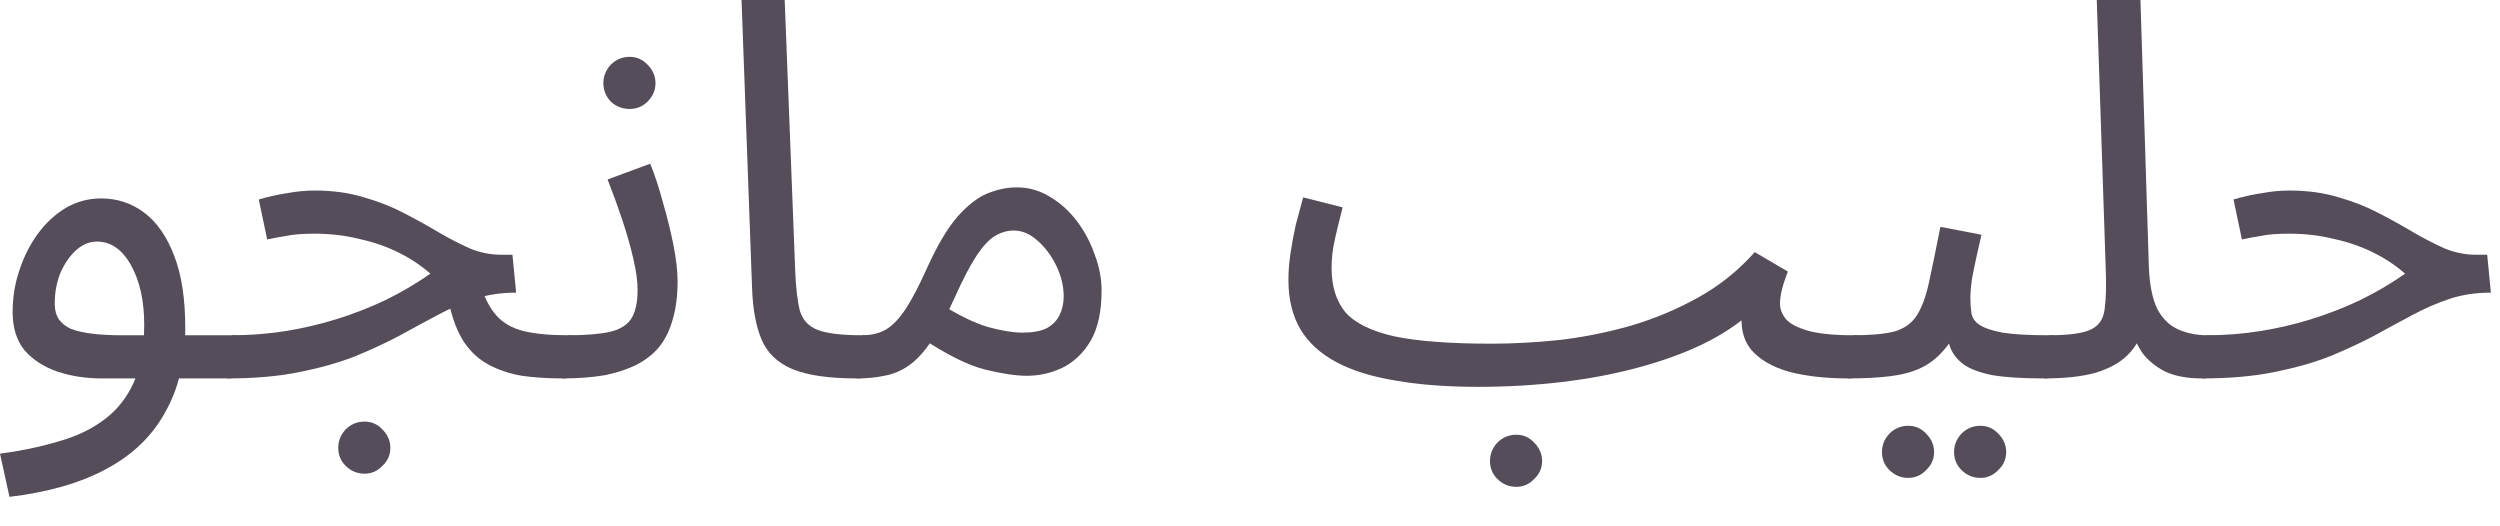 <?xml version="1.0" encoding="utf-8"?>
<svg xmlns="http://www.w3.org/2000/svg" fill="none" height="100%" overflow="visible" preserveAspectRatio="none" style="display: block;" viewBox="0 0 57 12" width="100%">
<g id="Product Description">
<path d="M0.216 11.328L0 10.344C0.48 10.28 0.92 10.188 1.32 10.068C1.728 9.956 2.076 9.792 2.364 9.576C2.66 9.36 2.888 9.076 3.048 8.724C3.208 8.372 3.288 7.932 3.288 7.404C3.288 6.86 3.188 6.408 2.988 6.048C2.788 5.688 2.528 5.508 2.208 5.508C2.04 5.508 1.884 5.572 1.74 5.7C1.596 5.828 1.476 6 1.38 6.216C1.292 6.432 1.248 6.668 1.248 6.924C1.248 7.068 1.28 7.188 1.344 7.284C1.408 7.372 1.5 7.444 1.62 7.5C1.748 7.548 1.908 7.584 2.1 7.608C2.292 7.632 2.516 7.644 2.772 7.644H5.304C5.472 7.644 5.592 7.692 5.664 7.788C5.744 7.876 5.784 7.984 5.784 8.112C5.784 8.24 5.728 8.36 5.616 8.472C5.504 8.576 5.36 8.628 5.184 8.628H2.316C1.956 8.628 1.62 8.576 1.308 8.472C1.004 8.368 0.756 8.208 0.564 7.992C0.38 7.768 0.288 7.476 0.288 7.116C0.288 6.78 0.34 6.46 0.444 6.156C0.548 5.844 0.688 5.568 0.864 5.328C1.048 5.08 1.26 4.884 1.5 4.74C1.748 4.596 2.016 4.524 2.304 4.524C2.672 4.524 3 4.632 3.288 4.848C3.576 5.064 3.804 5.392 3.972 5.832C4.14 6.264 4.224 6.812 4.224 7.476C4.224 8.22 4.072 8.86 3.768 9.396C3.472 9.94 3.024 10.372 2.424 10.692C1.832 11.012 1.096 11.224 0.216 11.328Z" fill="#554D59"/>
<path d="M12.824 8.628C12.488 8.628 12.18 8.608 11.9 8.568C11.62 8.52 11.368 8.436 11.144 8.316C10.92 8.196 10.732 8.024 10.58 7.8C10.428 7.568 10.312 7.264 10.232 6.888L10.94 6.468C11.044 6.788 11.172 7.032 11.324 7.2C11.476 7.368 11.68 7.484 11.936 7.548C12.2 7.612 12.536 7.644 12.944 7.644C13.112 7.644 13.232 7.692 13.304 7.788C13.384 7.876 13.424 7.984 13.424 8.112C13.424 8.24 13.368 8.36 13.256 8.472C13.144 8.576 13 8.628 12.824 8.628ZM5.18 8.628L5.288 7.644C5.704 7.644 6.112 7.612 6.512 7.548C6.912 7.484 7.304 7.392 7.688 7.272C8.072 7.152 8.44 7.008 8.792 6.84C9.152 6.664 9.492 6.464 9.812 6.24C9.604 6.056 9.364 5.896 9.092 5.76C8.82 5.624 8.52 5.52 8.192 5.448C7.872 5.368 7.532 5.328 7.172 5.328C7.044 5.328 6.924 5.332 6.812 5.34C6.7 5.348 6.588 5.364 6.476 5.388C6.364 5.404 6.236 5.428 6.092 5.46L5.9 4.548C6.116 4.484 6.332 4.436 6.548 4.404C6.764 4.364 6.972 4.344 7.172 4.344C7.588 4.344 7.964 4.396 8.3 4.5C8.636 4.596 8.94 4.716 9.212 4.86C9.492 5.004 9.752 5.148 9.992 5.292C10.24 5.436 10.48 5.56 10.712 5.664C10.944 5.76 11.184 5.808 11.432 5.808H11.684L11.768 6.672C11.424 6.672 11.108 6.72 10.82 6.816C10.532 6.912 10.248 7.036 9.968 7.188C9.696 7.332 9.408 7.488 9.104 7.656C8.8 7.816 8.464 7.972 8.096 8.124C7.728 8.268 7.304 8.388 6.824 8.484C6.352 8.58 5.804 8.628 5.18 8.628ZM8.312 10.8C8.144 10.8 8 10.74 7.88 10.62C7.768 10.508 7.712 10.372 7.712 10.212C7.712 10.052 7.768 9.912 7.88 9.792C8 9.672 8.144 9.612 8.312 9.612C8.472 9.612 8.608 9.672 8.72 9.792C8.84 9.912 8.9 10.052 8.9 10.212C8.9 10.372 8.84 10.508 8.72 10.62C8.608 10.74 8.472 10.8 8.312 10.8Z" fill="#554D59"/>
<path d="M12.821 8.628L12.941 7.644C13.333 7.644 13.645 7.62 13.877 7.572C14.109 7.524 14.277 7.428 14.381 7.284C14.485 7.132 14.537 6.908 14.537 6.612C14.537 6.412 14.505 6.176 14.441 5.904C14.377 5.624 14.293 5.328 14.189 5.016C14.085 4.704 13.973 4.396 13.853 4.092L14.825 3.732C14.929 3.988 15.025 4.28 15.113 4.608C15.209 4.936 15.289 5.26 15.353 5.58C15.417 5.9 15.449 6.18 15.449 6.42C15.449 6.74 15.413 7.024 15.341 7.272C15.277 7.512 15.177 7.72 15.041 7.896C14.905 8.064 14.729 8.204 14.513 8.316C14.305 8.42 14.061 8.5 13.781 8.556C13.501 8.604 13.181 8.628 12.821 8.628ZM14.357 2.484C14.189 2.484 14.045 2.428 13.925 2.316C13.813 2.196 13.757 2.056 13.757 1.896C13.757 1.736 13.813 1.596 13.925 1.476C14.045 1.356 14.189 1.296 14.357 1.296C14.517 1.296 14.653 1.356 14.765 1.476C14.885 1.596 14.945 1.736 14.945 1.896C14.945 2.056 14.885 2.196 14.765 2.316C14.653 2.428 14.517 2.484 14.357 2.484Z" fill="#554D59"/>
<path d="M19.535 8.628C18.895 8.628 18.403 8.556 18.059 8.412C17.723 8.268 17.491 8.044 17.363 7.74C17.235 7.436 17.163 7.044 17.147 6.564L16.907 0H17.891L18.131 6.18C18.147 6.572 18.183 6.876 18.239 7.092C18.303 7.3 18.439 7.444 18.647 7.524C18.863 7.604 19.199 7.644 19.655 7.644C19.823 7.644 19.943 7.692 20.015 7.788C20.095 7.876 20.135 7.984 20.135 8.112C20.135 8.24 20.079 8.36 19.967 8.472C19.855 8.576 19.711 8.628 19.535 8.628Z" fill="#554D59"/>
<path d="M19.535 8.628L19.655 7.644C19.879 7.644 20.068 7.596 20.22 7.5C20.372 7.404 20.52 7.244 20.664 7.02C20.808 6.796 20.964 6.496 21.132 6.12C21.364 5.608 21.592 5.22 21.816 4.956C22.048 4.692 22.276 4.512 22.5 4.416C22.732 4.32 22.96 4.272 23.184 4.272C23.456 4.272 23.708 4.344 23.94 4.488C24.172 4.624 24.376 4.808 24.552 5.04C24.728 5.272 24.864 5.528 24.96 5.808C25.064 6.08 25.116 6.352 25.116 6.624C25.116 7.104 25.032 7.488 24.864 7.776C24.696 8.056 24.48 8.26 24.216 8.388C23.96 8.508 23.692 8.568 23.412 8.568C23.164 8.568 22.844 8.52 22.452 8.424C22.068 8.328 21.58 8.084 20.988 7.692L21.456 6.936C21.848 7.184 22.2 7.356 22.512 7.452C22.832 7.54 23.096 7.584 23.304 7.584C23.536 7.584 23.72 7.552 23.856 7.488C23.992 7.416 24.092 7.316 24.156 7.188C24.22 7.06 24.252 6.916 24.252 6.756C24.252 6.524 24.196 6.292 24.084 6.06C23.972 5.828 23.828 5.636 23.652 5.484C23.484 5.332 23.304 5.256 23.112 5.256C22.968 5.256 22.828 5.296 22.692 5.376C22.556 5.456 22.416 5.604 22.272 5.82C22.128 6.036 21.964 6.348 21.78 6.756C21.588 7.188 21.404 7.532 21.228 7.788C21.06 8.036 20.888 8.22 20.712 8.34C20.536 8.46 20.352 8.536 20.16 8.568C19.976 8.608 19.767 8.628 19.535 8.628Z" fill="#554D59"/>
<path d="M33.696 8.82L34.008 7.836C34.496 7.836 35.012 7.808 35.556 7.752C36.1 7.688 36.64 7.58 37.176 7.428C37.72 7.268 38.236 7.052 38.724 6.78C39.212 6.508 39.64 6.164 40.008 5.748L40.764 6.192C40.692 6.376 40.644 6.524 40.62 6.636C40.596 6.74 40.584 6.836 40.584 6.924C40.584 7.044 40.628 7.16 40.716 7.272C40.804 7.376 40.968 7.464 41.208 7.536C41.456 7.608 41.804 7.644 42.252 7.644C42.42 7.644 42.54 7.692 42.612 7.788C42.692 7.876 42.732 7.984 42.732 8.112C42.732 8.24 42.676 8.36 42.564 8.472C42.452 8.576 42.308 8.628 42.132 8.628C41.62 8.628 41.168 8.576 40.776 8.472C40.392 8.36 40.104 8.188 39.912 7.956C39.728 7.716 39.668 7.408 39.732 7.032L39.948 7.104C39.628 7.392 39.244 7.644 38.796 7.86C38.356 8.068 37.864 8.244 37.32 8.388C36.784 8.532 36.208 8.64 35.592 8.712C34.984 8.784 34.352 8.82 33.696 8.82ZM33.696 8.82C32.984 8.82 32.356 8.772 31.812 8.676C31.276 8.588 30.828 8.448 30.468 8.256C30.108 8.064 29.836 7.816 29.652 7.512C29.468 7.2 29.376 6.824 29.376 6.384C29.376 6.184 29.392 5.98 29.424 5.772C29.456 5.556 29.496 5.34 29.544 5.124C29.6 4.908 29.656 4.7 29.712 4.5L30.612 4.728C30.58 4.848 30.544 4.992 30.504 5.16C30.464 5.32 30.428 5.484 30.396 5.652C30.372 5.82 30.36 5.972 30.36 6.108C30.36 6.524 30.464 6.86 30.672 7.116C30.888 7.364 31.26 7.548 31.788 7.668C32.316 7.78 33.056 7.836 34.008 7.836L34.248 8.436L33.696 8.82ZM34.572 11.1C34.404 11.1 34.26 11.04 34.14 10.92C34.028 10.808 33.972 10.672 33.972 10.512C33.972 10.352 34.028 10.212 34.14 10.092C34.26 9.972 34.404 9.912 34.572 9.912C34.732 9.912 34.868 9.972 34.98 10.092C35.1 10.212 35.16 10.352 35.16 10.512C35.16 10.672 35.1 10.808 34.98 10.92C34.868 11.04 34.732 11.1 34.572 11.1Z" fill="#554D59"/>
<path d="M42.129 8.628L42.249 7.644C42.649 7.644 42.961 7.616 43.185 7.56C43.409 7.496 43.577 7.38 43.689 7.212C43.809 7.036 43.905 6.784 43.977 6.456C44.049 6.128 44.137 5.7 44.241 5.172L45.177 5.352C45.145 5.496 45.109 5.656 45.069 5.832C45.029 6.008 44.993 6.184 44.961 6.36C44.937 6.528 44.925 6.676 44.925 6.804C44.925 6.924 44.933 7.036 44.949 7.14C44.965 7.244 45.025 7.332 45.129 7.404C45.233 7.476 45.409 7.536 45.657 7.584C45.905 7.624 46.261 7.644 46.725 7.644C46.893 7.644 47.013 7.692 47.085 7.788C47.165 7.876 47.205 7.984 47.205 8.112C47.205 8.24 47.149 8.36 47.037 8.472C46.925 8.576 46.781 8.628 46.605 8.628C46.117 8.628 45.729 8.604 45.441 8.556C45.153 8.5 44.933 8.42 44.781 8.316C44.637 8.212 44.533 8.084 44.469 7.932C44.413 7.772 44.369 7.588 44.337 7.38L44.697 7.404C44.569 7.66 44.429 7.868 44.277 8.028C44.133 8.188 43.965 8.312 43.773 8.4C43.581 8.488 43.349 8.548 43.077 8.58C42.813 8.612 42.497 8.628 42.129 8.628ZM45.153 10.896C44.985 10.896 44.841 10.836 44.721 10.716C44.609 10.604 44.553 10.468 44.553 10.308C44.553 10.148 44.609 10.008 44.721 9.888C44.841 9.768 44.985 9.708 45.153 9.708C45.313 9.708 45.449 9.768 45.561 9.888C45.681 10.008 45.741 10.148 45.741 10.308C45.741 10.468 45.681 10.604 45.561 10.716C45.449 10.836 45.313 10.896 45.153 10.896ZM43.509 10.896C43.341 10.896 43.197 10.836 43.077 10.716C42.965 10.604 42.909 10.468 42.909 10.308C42.909 10.148 42.965 10.008 43.077 9.888C43.197 9.768 43.341 9.708 43.509 9.708C43.669 9.708 43.805 9.768 43.917 9.888C44.037 10.008 44.097 10.148 44.097 10.308C44.097 10.468 44.037 10.604 43.917 10.716C43.805 10.836 43.669 10.896 43.509 10.896Z" fill="#554D59"/>
<path d="M46.605 8.628L46.714 7.644C47.17 7.644 47.49 7.6 47.674 7.512C47.858 7.424 47.962 7.268 47.986 7.044C48.018 6.82 48.026 6.508 48.01 6.108L47.806 0H48.802L48.994 6.084C49.01 6.492 49.074 6.812 49.186 7.044C49.306 7.268 49.466 7.424 49.666 7.512C49.866 7.6 50.086 7.644 50.326 7.644C50.494 7.644 50.614 7.692 50.686 7.788C50.766 7.876 50.806 7.984 50.806 8.112C50.806 8.24 50.75 8.36 50.638 8.472C50.526 8.576 50.382 8.628 50.206 8.628C49.87 8.628 49.59 8.576 49.366 8.472C49.15 8.36 48.978 8.22 48.85 8.052C48.73 7.876 48.65 7.692 48.61 7.5L48.862 7.524C48.782 7.764 48.65 7.968 48.466 8.136C48.29 8.296 48.05 8.42 47.746 8.508C47.442 8.588 47.061 8.628 46.605 8.628Z" fill="#554D59"/>
<path d="M50.204 8.628L50.312 7.644C50.728 7.644 51.136 7.612 51.536 7.548C51.936 7.484 52.328 7.392 52.712 7.272C53.096 7.152 53.464 7.008 53.816 6.84C54.176 6.664 54.516 6.464 54.836 6.24C54.628 6.056 54.388 5.896 54.116 5.76C53.844 5.624 53.544 5.52 53.216 5.448C52.896 5.368 52.556 5.328 52.196 5.328C52.068 5.328 51.948 5.332 51.836 5.34C51.724 5.348 51.612 5.364 51.5 5.388C51.388 5.404 51.26 5.428 51.116 5.46L50.924 4.548C51.14 4.484 51.356 4.436 51.572 4.404C51.788 4.364 51.996 4.344 52.196 4.344C52.612 4.344 52.988 4.396 53.324 4.5C53.66 4.596 53.964 4.716 54.236 4.86C54.516 5.004 54.776 5.148 55.016 5.292C55.264 5.436 55.504 5.56 55.736 5.664C55.968 5.76 56.208 5.808 56.456 5.808H56.708L56.792 6.672C56.448 6.672 56.132 6.72 55.844 6.816C55.556 6.912 55.272 7.036 54.992 7.188C54.72 7.332 54.432 7.488 54.128 7.656C53.824 7.816 53.488 7.972 53.12 8.124C52.752 8.268 52.328 8.388 51.848 8.484C51.376 8.58 50.828 8.628 50.204 8.628Z" fill="#554D59"/>
</g>
</svg>